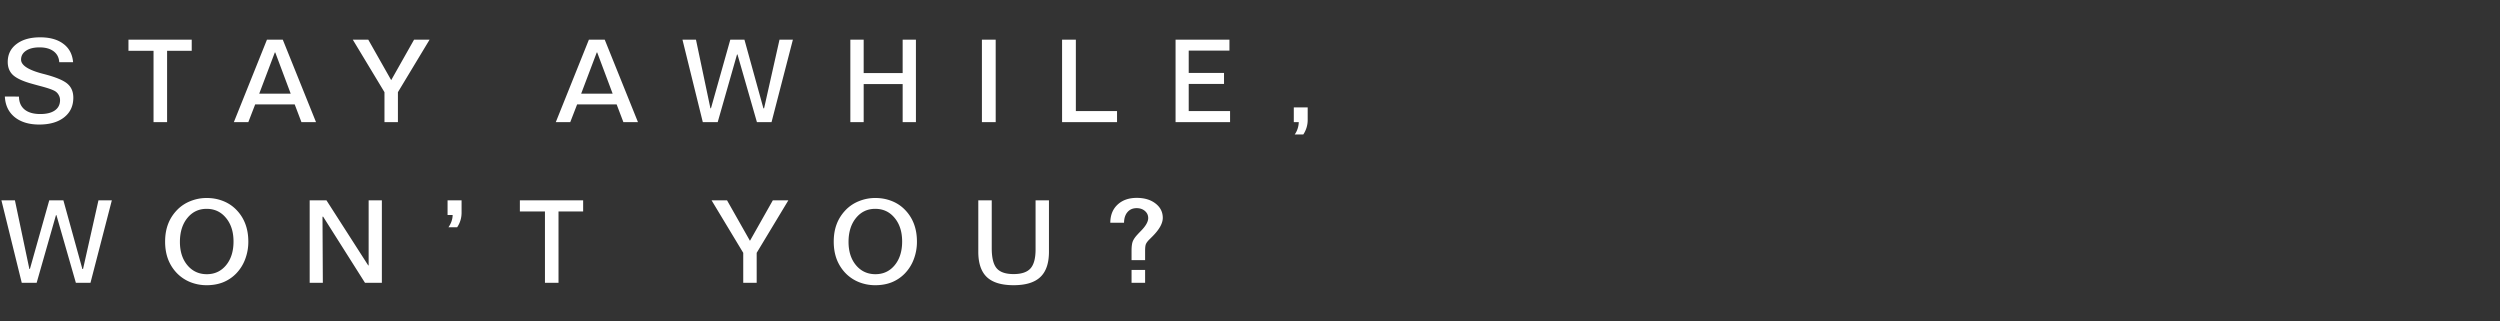 <svg width="389" height="50" viewBox="0 0 389 50" fill="none" xmlns="http://www.w3.org/2000/svg"><rect x="0" y="0" width="389" height="50" fill="#333333" stroke="none"/><g clip-path="url(#clip0_76_279)"><path d="M11.373 9.675H9.22c-.047-.727-.34-1.292-.88-1.696-.538-.405-1.268-.607-2.188-.607-.884 0-1.585.173-2.1.519-.516.345-.774.808-.774 1.388 0 .873 1.117 1.603 3.349 2.189.164.04.29.073.378.097 1.74.462 2.91.958 3.507 1.485.597.521.896 1.24.896 2.153 0 1.283-.474 2.3-1.424 3.05-.949.75-2.244 1.125-3.884 1.125-1.594 0-2.869-.387-3.824-1.16-.949-.78-1.456-1.846-1.52-3.2l2.197.01c.006.867.296 1.537.87 2.012.574.469 1.389.703 2.444.703.978 0 1.734-.187 2.267-.562.54-.381.809-.914.809-1.6 0-.27-.062-.518-.185-.747a1.614 1.614 0 00-.5-.589c-.346-.246-1.16-.536-2.444-.87a101.42 101.42 0 01-1.591-.44c-1.254-.375-2.139-.811-2.654-1.309-.51-.504-.765-1.166-.765-1.986 0-1.166.454-2.095 1.362-2.786.914-.698 2.142-1.046 3.683-1.046 1.518 0 2.725.34 3.621 1.02.897.673 1.398 1.622 1.503 2.847zm8.615-3.507h9.844v1.74H26V19h-2.11V7.908h-3.902v-1.74zm22.774 1.995l-2.425 6.407h4.895l-2.4-6.407h-.07zm-1.221-1.995H44L49.17 19h-2.268l-1.046-2.751h-6.152L38.64 19h-2.25l5.15-12.832zm13.352 0h2.408l3.569 6.302 3.56-6.302h2.416l-4.93 8.174V19h-2.092v-4.658l-4.931-8.174zm37.963 1.995l-2.425 6.407h4.895l-2.4-6.407h-.07zm-1.221-1.995h2.46L99.265 19h-2.268l-1.046-2.751h-6.152L88.734 19h-2.25l5.15-12.832zm14.556 0h2.101l2.25 10.688.088-.018 3.006-10.67h2.197l2.953 10.688h.105l2.4-10.688h2.083L120.052 19h-2.277l-3.023-10.53h-.071L111.676 19h-2.321l-3.164-12.832zm26.123 0h2.074v5.203h6.065V6.168h2.065V19h-2.065v-5.924h-6.065V19h-2.074V6.168zm20.472 0h2.144V19h-2.144V6.168zm12.473 0h2.145v11.118h6.407V19h-8.552V6.168zm17.659 0h8.385v1.705h-6.337v3.48h5.493v1.706h-5.493v4.227h6.433V19h-8.481V6.168zm18.397 10.547h2.162v1.942a4.047 4.047 0 01-.685 2.268h-1.336c.205-.287.357-.592.457-.914.105-.317.164-.654.176-1.011h-.774v-2.285zM.22 31.168h2.1l2.25 10.688.088-.018 3.006-10.67h2.197l2.954 10.688h.105l2.4-10.688h2.082L14.08 44h-2.276L8.78 33.47h-.07L5.704 44h-2.32L.22 31.168zm31.932 1.327c-1.225 0-2.224.475-2.997 1.424-.773.95-1.16 2.191-1.16 3.727 0 1.488.39 2.698 1.169 3.63.78.925 1.784 1.388 3.014 1.388 1.231 0 2.23-.466 2.998-1.397.773-.938 1.16-2.168 1.16-3.692 0-1.506-.39-2.727-1.17-3.665-.773-.943-1.777-1.415-3.014-1.415zm0-1.687c.861 0 1.664.137 2.408.413.744.27 1.4.665 1.97 1.186.702.65 1.23 1.41 1.581 2.277.352.86.528 1.83.528 2.909a7.59 7.59 0 01-.502 2.768 6.387 6.387 0 01-1.406 2.215 5.936 5.936 0 01-2.03 1.354c-.762.298-1.611.448-2.549.448a6.777 6.777 0 01-2.549-.483 6.036 6.036 0 01-2.074-1.39 6.402 6.402 0 01-1.38-2.179c-.305-.814-.457-1.725-.457-2.733 0-1.02.155-1.934.466-2.742.31-.815.785-1.55 1.424-2.206a5.88 5.88 0 012.056-1.354 6.642 6.642 0 012.514-.483zm16.033.36h2.61l6.513 10.151.053-.052V31.168h2.057V44H56.79l-6.513-10.292-.097.018L50.233 44h-2.048V31.168zm21.456 0h2.18v1.925c0 .422-.059.82-.176 1.195a3.908 3.908 0 01-.51 1.072h-1.353c.21-.304.369-.612.474-.922.112-.317.17-.645.176-.985h-.791v-2.285zm11.252 0h9.844v1.74h-3.832V44h-2.11V32.908h-3.902v-1.74zm29.825 0h2.408l3.568 6.302 3.56-6.302h2.417l-4.931 8.174V44h-2.092v-4.658l-4.93-8.174zm25.472 1.327c-1.225 0-2.224.475-2.997 1.424-.773.95-1.16 2.191-1.16 3.727 0 1.488.389 2.698 1.169 3.63.779.925 1.784 1.388 3.014 1.388 1.231 0 2.23-.466 2.997-1.397.774-.938 1.161-2.168 1.161-3.692 0-1.506-.39-2.727-1.169-3.665-.774-.943-1.779-1.415-3.015-1.415zm0-1.687c.861 0 1.664.137 2.408.413.744.27 1.401.665 1.969 1.186.703.65 1.23 1.41 1.582 2.277.352.86.527 1.83.527 2.909a7.59 7.59 0 01-.501 2.768 6.375 6.375 0 01-1.406 2.215 5.934 5.934 0 01-2.03 1.354c-.762.298-1.611.448-2.549.448a6.78 6.78 0 01-2.549-.483 6.032 6.032 0 01-2.074-1.39 6.41 6.41 0 01-1.38-2.179c-.305-.814-.457-1.725-.457-2.733 0-1.02.155-1.934.466-2.742.31-.815.785-1.55 1.424-2.206a5.873 5.873 0 012.056-1.354 6.644 6.644 0 012.514-.483zm16.033.36h2.092v7.453c0 1.488.258 2.531.773 3.129.516.598 1.392.897 2.628.897 1.219 0 2.092-.29 2.619-.87.534-.587.8-1.574.8-2.962v-7.647h2.083v8.007c0 1.781-.448 3.094-1.345 3.937-.89.844-2.276 1.266-4.157 1.266-1.881 0-3.266-.419-4.157-1.257-.891-.844-1.336-2.16-1.336-3.946v-8.007zm23.847 10.837h2.109V44h-2.109v-1.995zm0-1.53v-1.423c0-.692.067-1.199.202-1.52.134-.323.381-.675.738-1.055.105-.118.264-.285.475-.501.785-.786 1.177-1.465 1.177-2.04 0-.445-.17-.814-.509-1.107-.34-.293-.771-.44-1.292-.44-.592 0-1.064.203-1.415.607-.352.404-.534.958-.545 1.661h-2.136c.006-1.177.381-2.115 1.125-2.812.75-.703 1.746-1.055 2.988-1.055 1.201 0 2.177.293 2.927.879.75.58 1.125 1.324 1.125 2.232 0 .873-.566 1.864-1.696 2.971l-.431.43c-.246.253-.413.481-.501.686-.082.205-.123.554-.123 1.046v1.442h-2.109z" fill="#fff"/></g><defs><clipPath id="clip0_76_279"><path fill="#fff" d="M0 0h389v50H0z"/></clipPath></defs></svg>